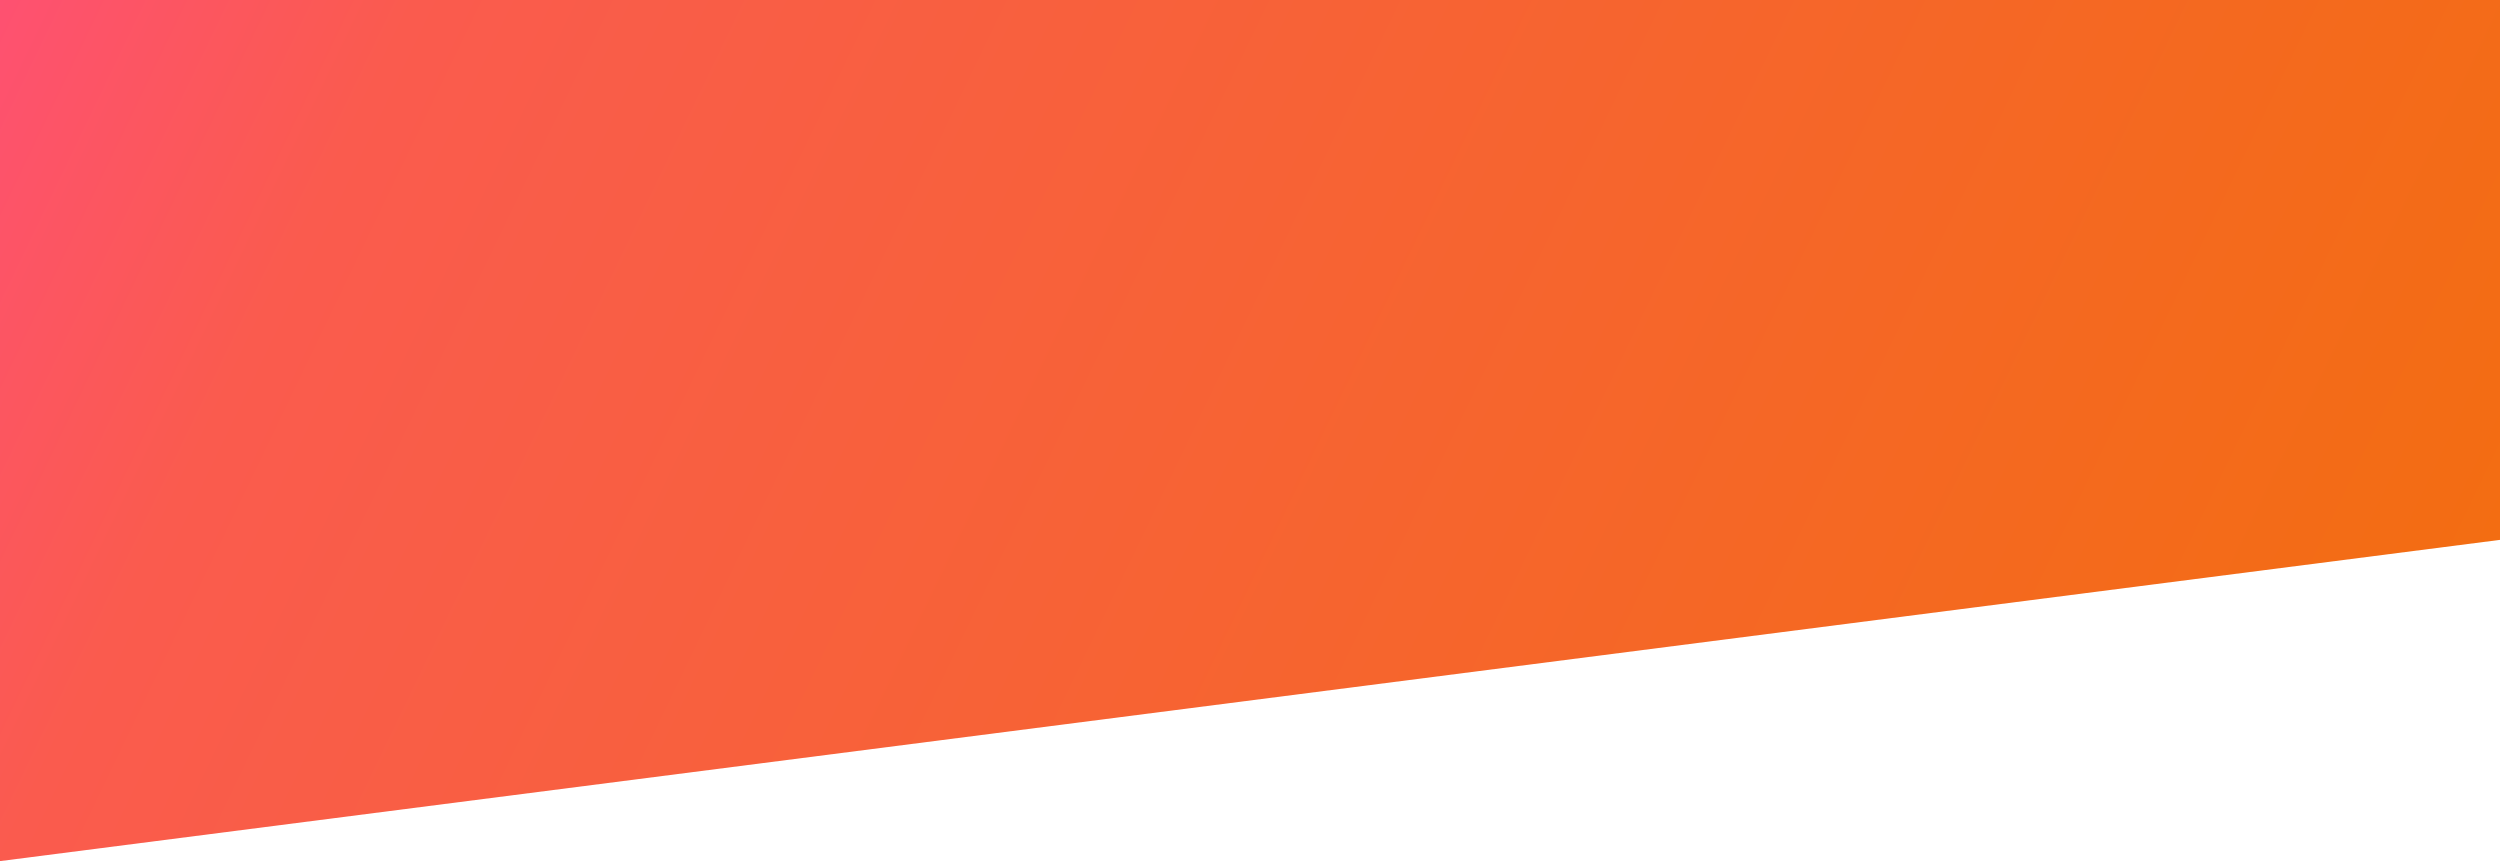 <svg width="1440" height="496" viewBox="0 0 1440 496" fill="none" xmlns="http://www.w3.org/2000/svg">
<path d="M1440 310.964L0 496V0H1440V310.964Z" fill="url(#paint0_linear_494657_10461)"/>
<defs>
<linearGradient id="paint0_linear_494657_10461" x1="1440" y1="961.25" x2="-104.728" y2="217.521" gradientUnits="userSpaceOnUse">
<stop stop-color="#F17104"/>
<stop offset="0.874" stop-color="#FA5B4E"/>
<stop offset="1" stop-color="#FE5171"/>
</linearGradient>
</defs>
</svg>
